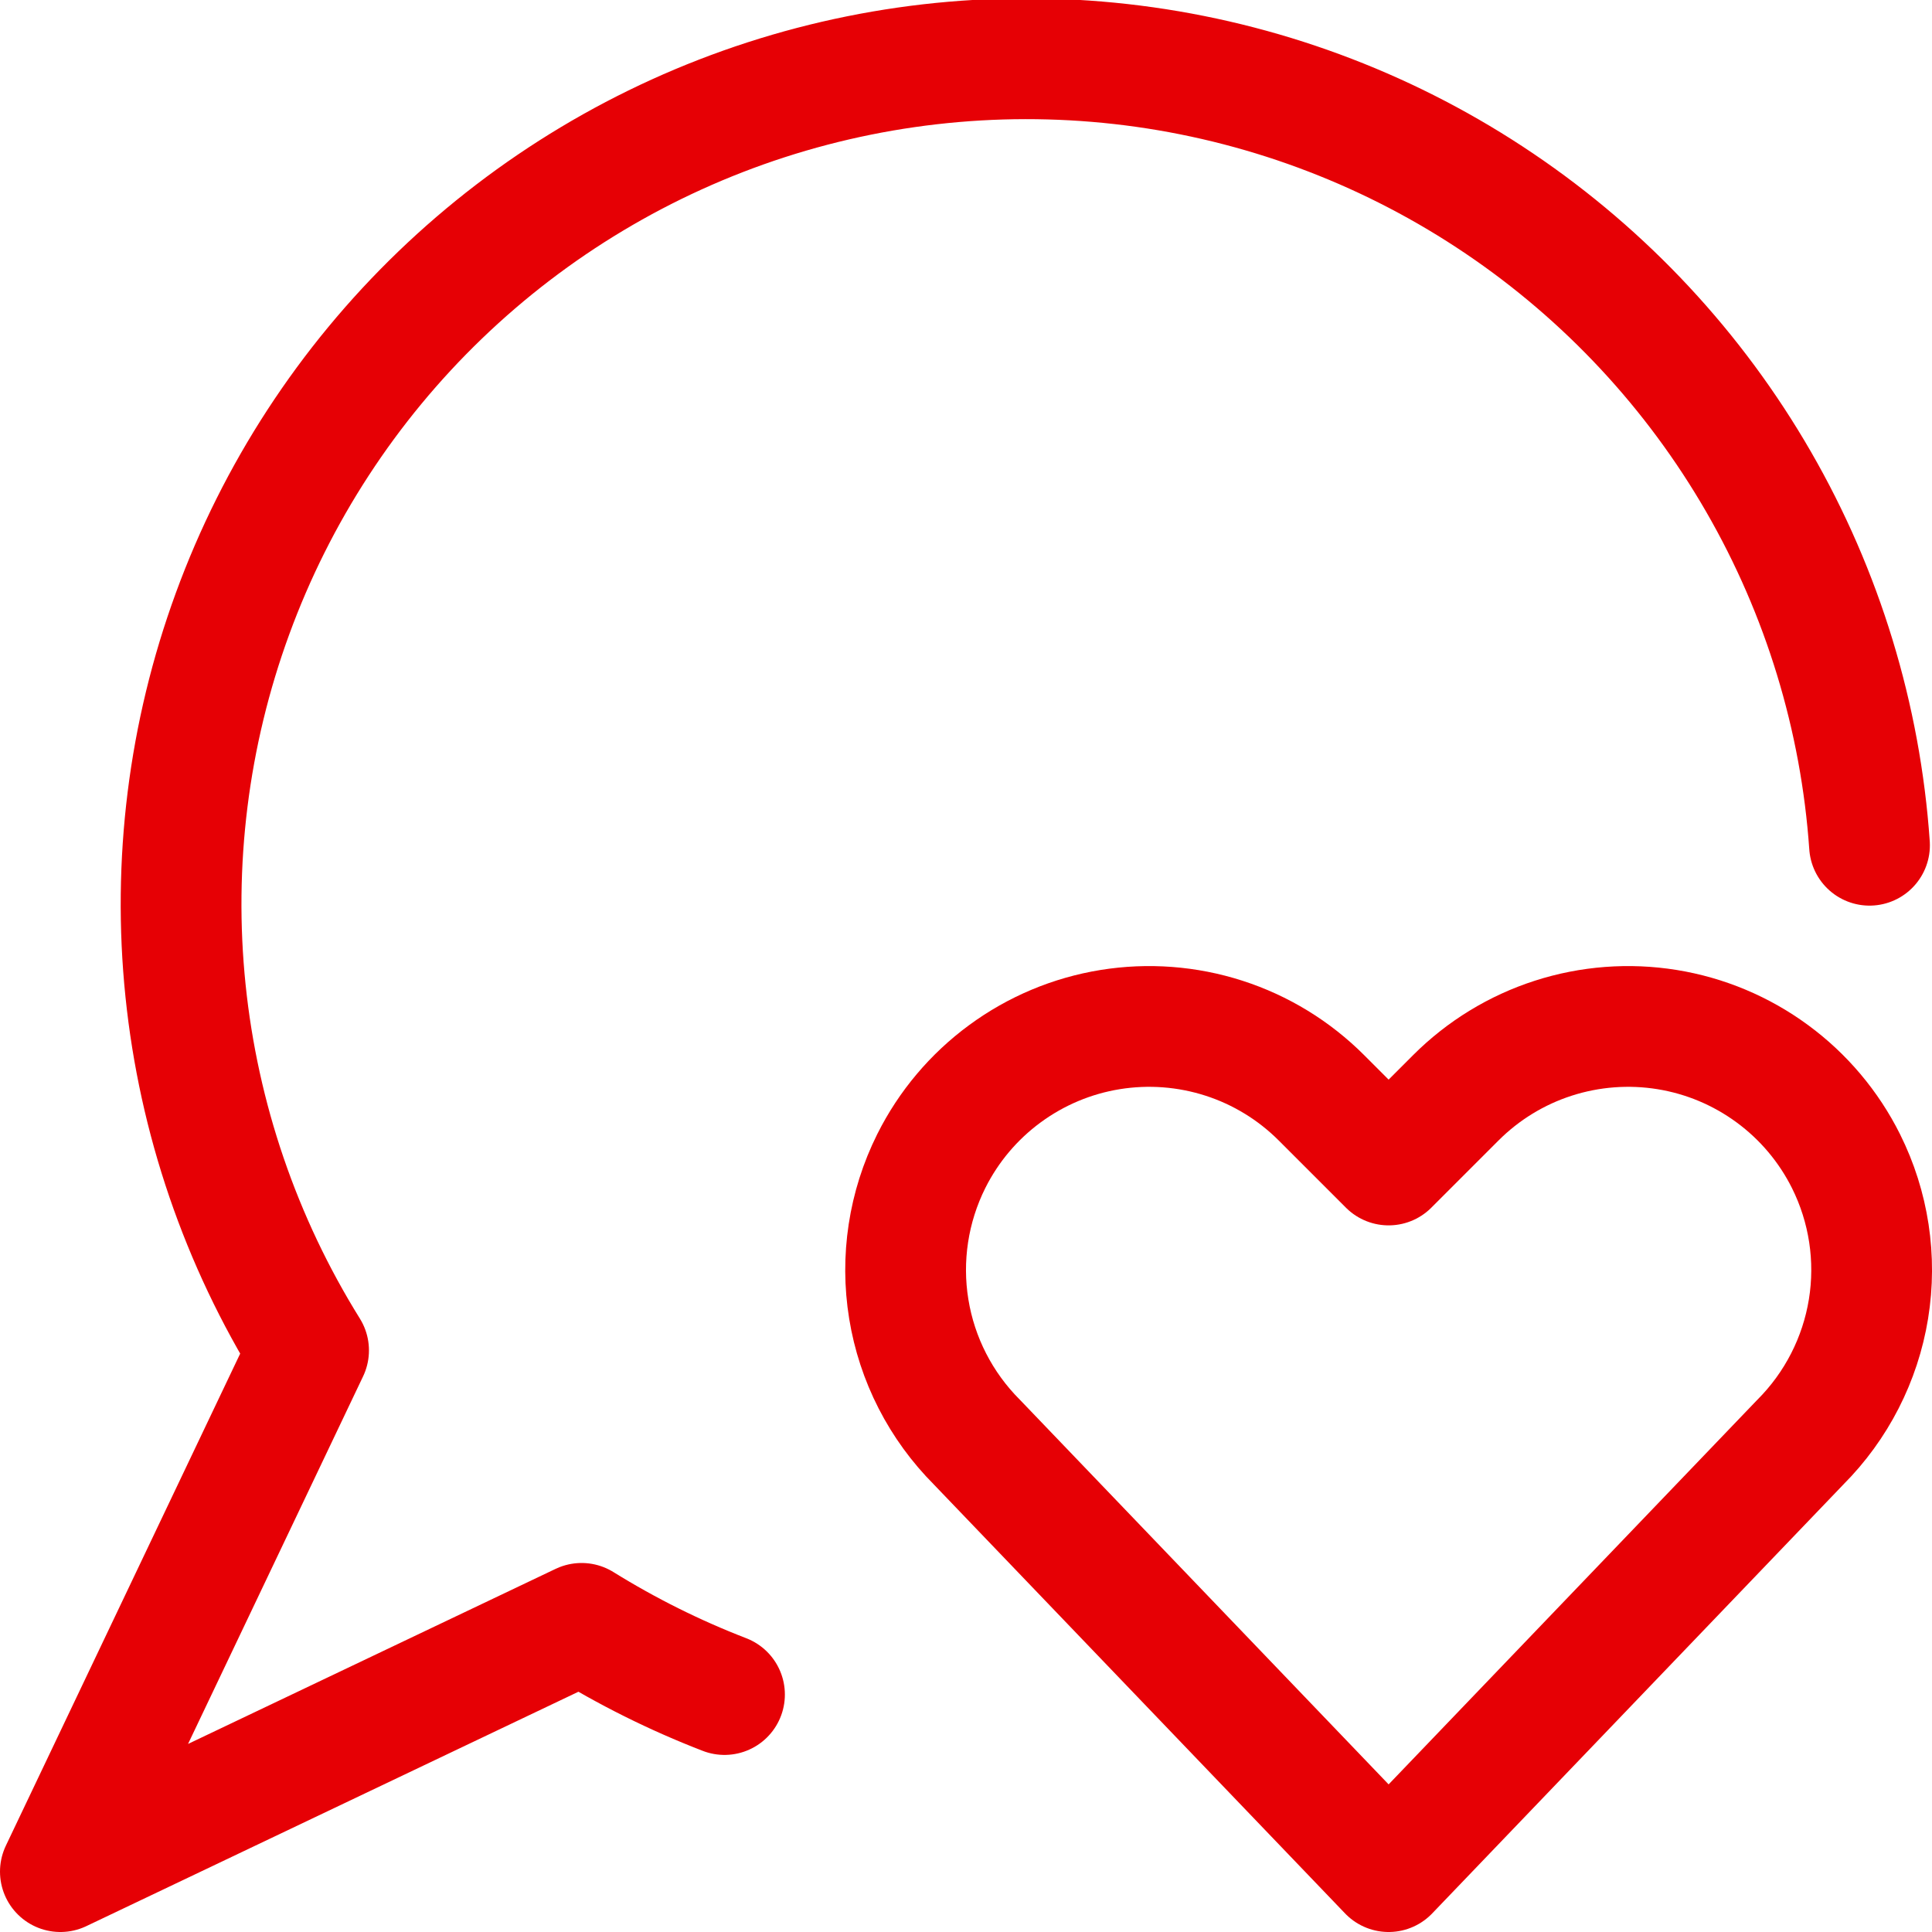 <svg width="32" height="32" viewBox="0 0 32 32" fill="none" xmlns="http://www.w3.org/2000/svg">
<g clip-path="url(#clip0_1273_6557)">
<path d="M30.965 14C30.818 11.88 30.189 9.82 29.127 7.979C28.065 6.138 26.598 4.562 24.836 3.372C23.075 2.182 21.066 1.409 18.961 1.111C16.856 0.814 14.711 0.999 12.689 1.653C10.666 2.308 8.82 3.414 7.288 4.889C5.757 6.363 4.582 8.167 3.852 10.163C3.121 12.159 2.855 14.296 3.073 16.41C3.291 18.525 3.988 20.562 5.111 22.367L1 31L9.633 26.888C10.384 27.354 11.176 27.749 12 28.067" stroke="#E60005" stroke-width="2" stroke-linecap="round" stroke-linejoin="round"/>
<path d="M23 31L16.181 23.887C15.583 23.288 15.187 22.516 15.052 21.681C14.916 20.845 15.047 19.988 15.425 19.231C15.711 18.659 16.129 18.163 16.644 17.785C17.159 17.406 17.757 17.155 18.388 17.053C19.019 16.951 19.665 17 20.273 17.196C20.882 17.392 21.435 17.731 21.887 18.183L23 19.296L24.113 18.183C24.565 17.731 25.118 17.392 25.727 17.196C26.335 17 26.981 16.951 27.612 17.053C28.243 17.155 28.841 17.406 29.356 17.785C29.871 18.163 30.289 18.659 30.575 19.231C30.953 19.988 31.084 20.845 30.948 21.681C30.812 22.516 30.417 23.288 29.819 23.887L23 31Z" stroke="#E60005" stroke-width="2" stroke-linecap="round" stroke-linejoin="round"/>
</g>
<defs>
<clipPath id="clip0_1273_6557">
<rect width="32" height="32" fill="white"/>
</clipPath>
</defs>
</svg>
